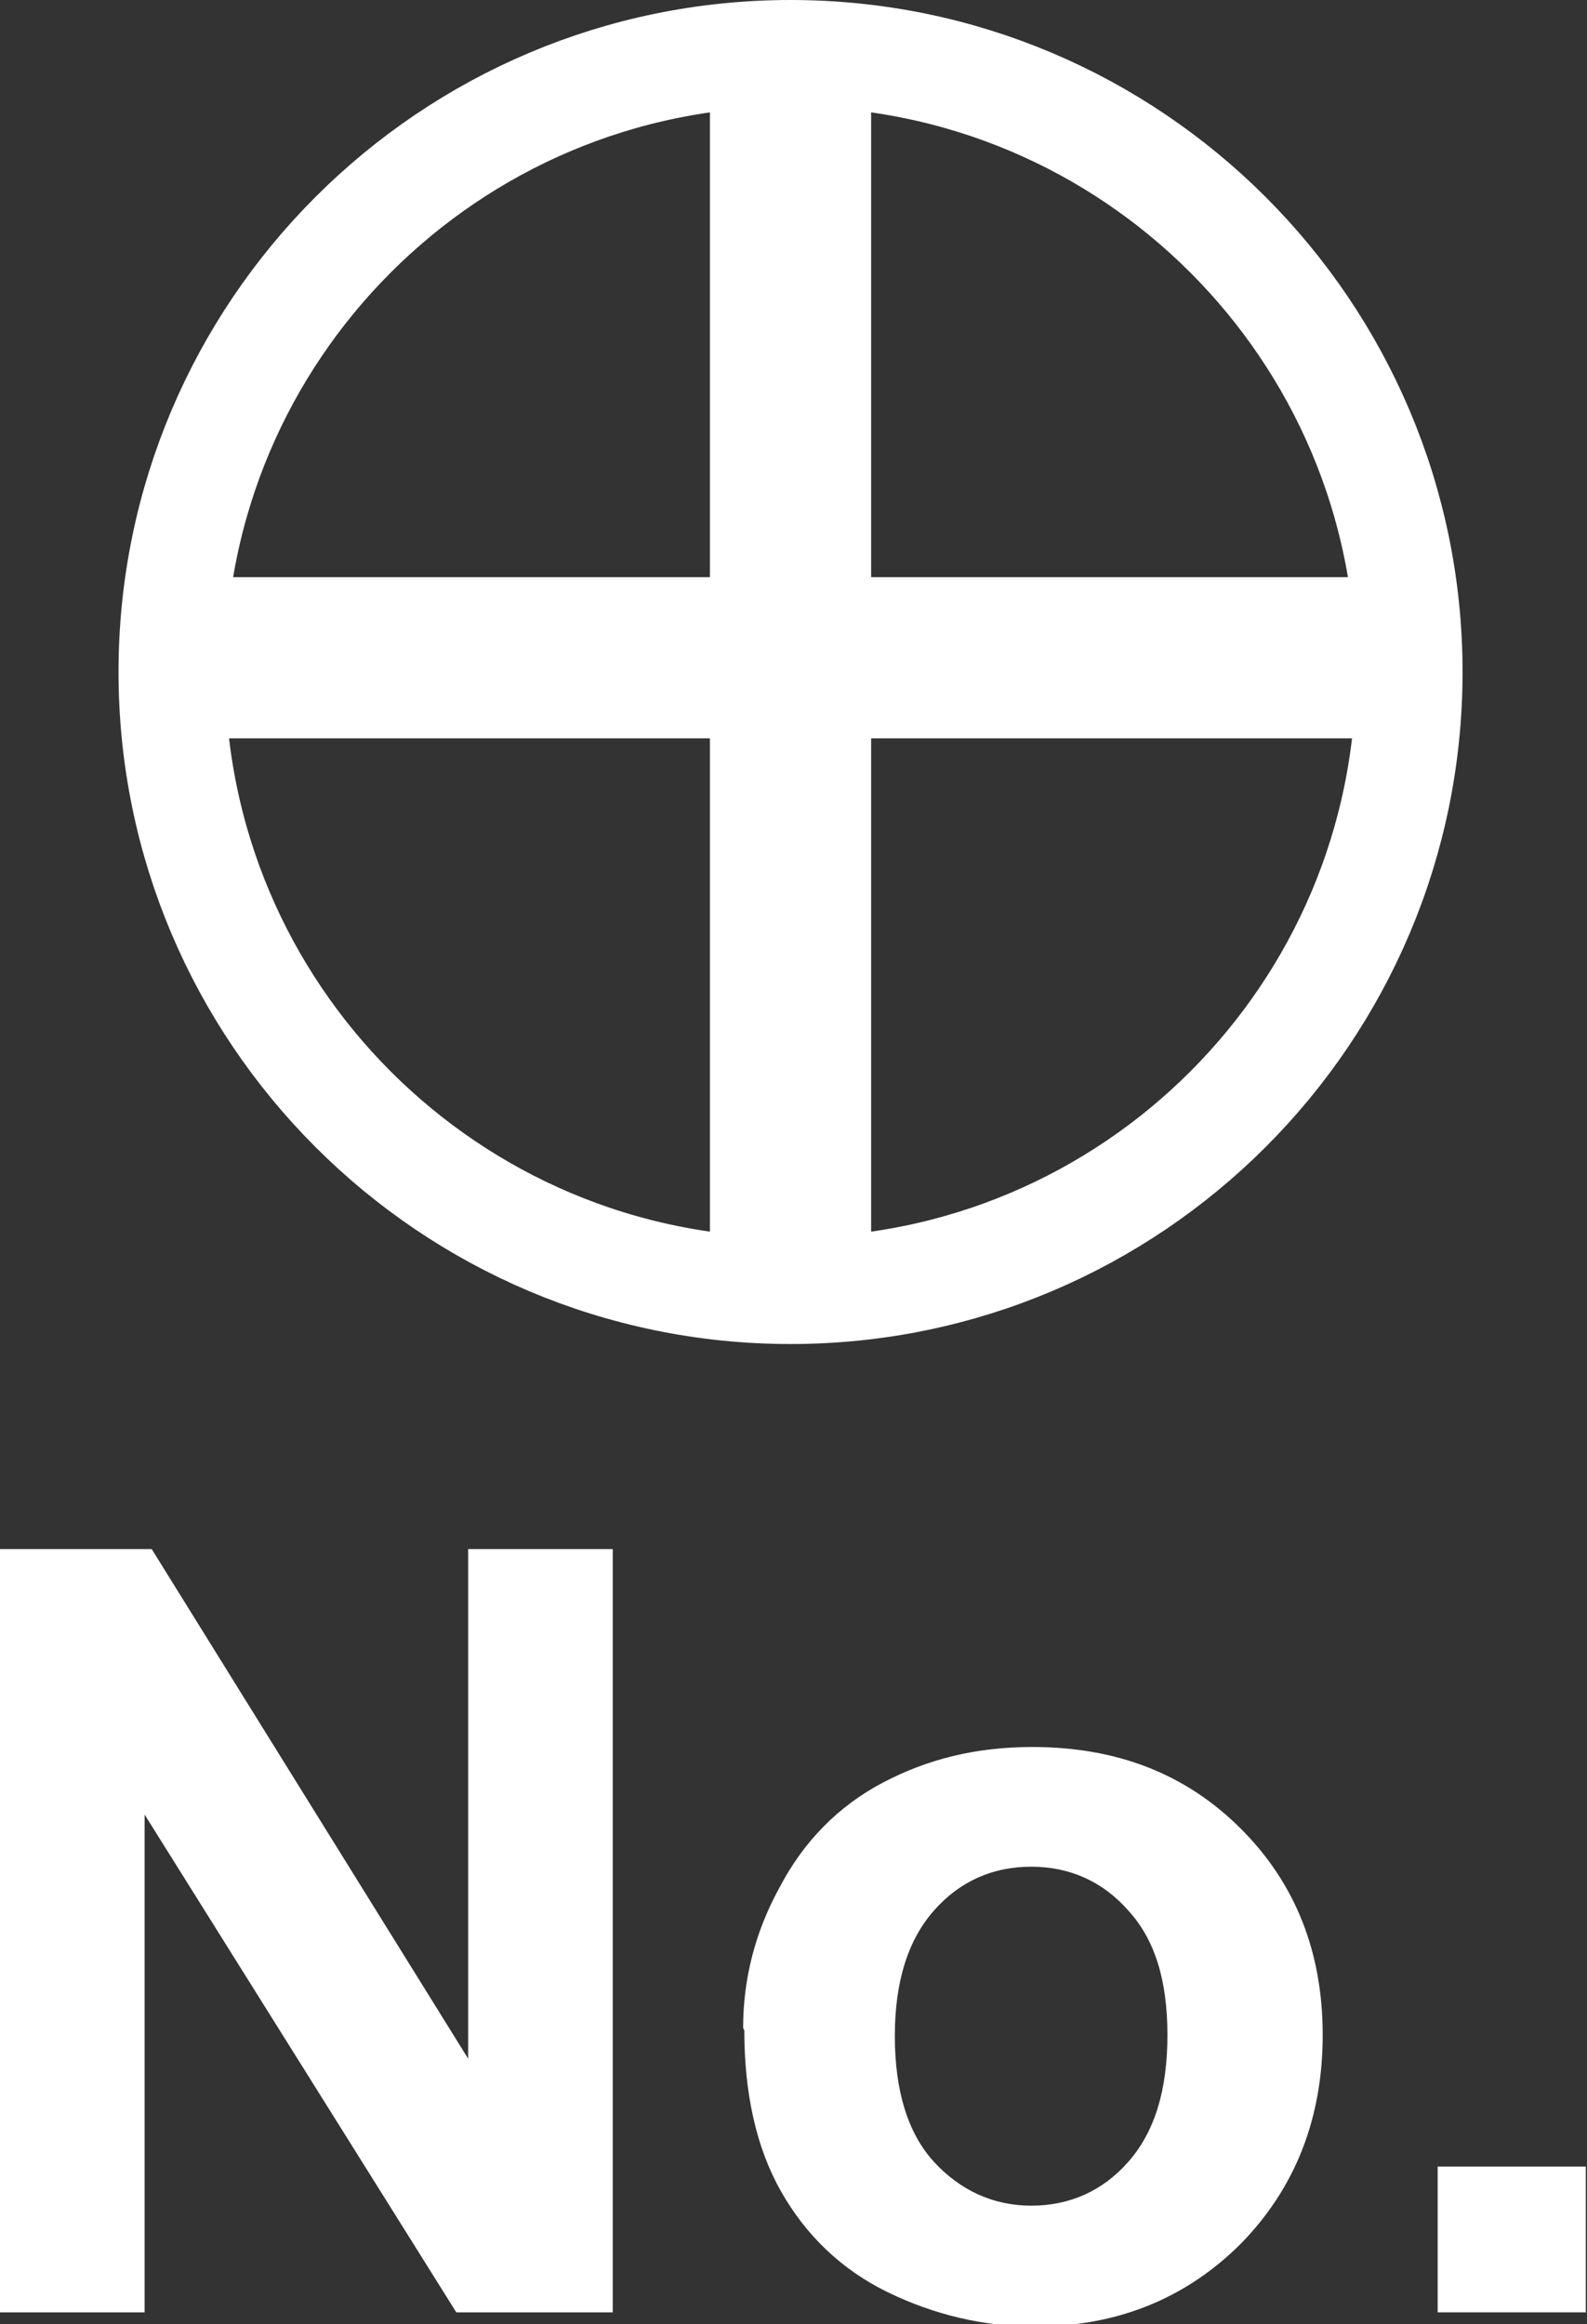 <?xml version="1.0" encoding="UTF-8"?><svg id="_圖層_1" xmlns="http://www.w3.org/2000/svg" xmlns:xlink="http://www.w3.org/1999/xlink" viewBox="0 0 13.39 19.61"><rect x="0" y="0" width="13.39" height="19.61" fill="#333333" stroke="none"/><defs><style>.cls-1{stroke-width:.9px;}.cls-1,.cls-2,.cls-3{fill:none;}.cls-1,.cls-3{stroke:#fff;}.cls-4{fill:#fff;}.cls-5{clip-path:url(#clippath);}.cls-3{stroke-width:1.36px;}</style><clipPath id="clippath"><rect class="cls-2" x="1" width="11.34" height="11.34"/></clipPath></defs><g><path class="cls-4" d="M0,19.51v-6.44H1.28l2.67,4.3v-4.3h1.22v6.44h-1.32L1.22,15.31v4.2H0Z"/><path class="cls-4" d="M6.27,17.11c0-.41,.1-.81,.31-1.19,.2-.38,.49-.68,.87-.88,.38-.2,.79-.3,1.26-.3,.72,0,1.3,.23,1.76,.69,.46,.46,.69,1.04,.69,1.74s-.23,1.29-.69,1.76c-.46,.46-1.04,.7-1.74,.7-.43,0-.85-.1-1.24-.29-.39-.19-.69-.48-.9-.85-.21-.37-.31-.83-.31-1.36Zm1.28,.07c0,.46,.11,.82,.33,1.06s.5,.37,.82,.37,.6-.12,.82-.37c.22-.25,.33-.6,.33-1.07s-.11-.81-.33-1.05c-.22-.25-.5-.37-.82-.37s-.6,.12-.82,.37-.33,.6-.33,1.06Z"/><path class="cls-4" d="M12.13,19.51v-1.23h1.25v1.23h-1.25Z"/></g><g class="cls-5"><path class="cls-1" d="M6.67,10.89c2.88,0,5.22-2.34,5.22-5.22S9.55,.45,6.67,.45,1.45,2.79,1.45,5.67s2.34,5.22,5.22,5.22Z"/><path class="cls-3" d="M6.67,10.79V.55M1.55,5.55H11.79"/></g></svg>
